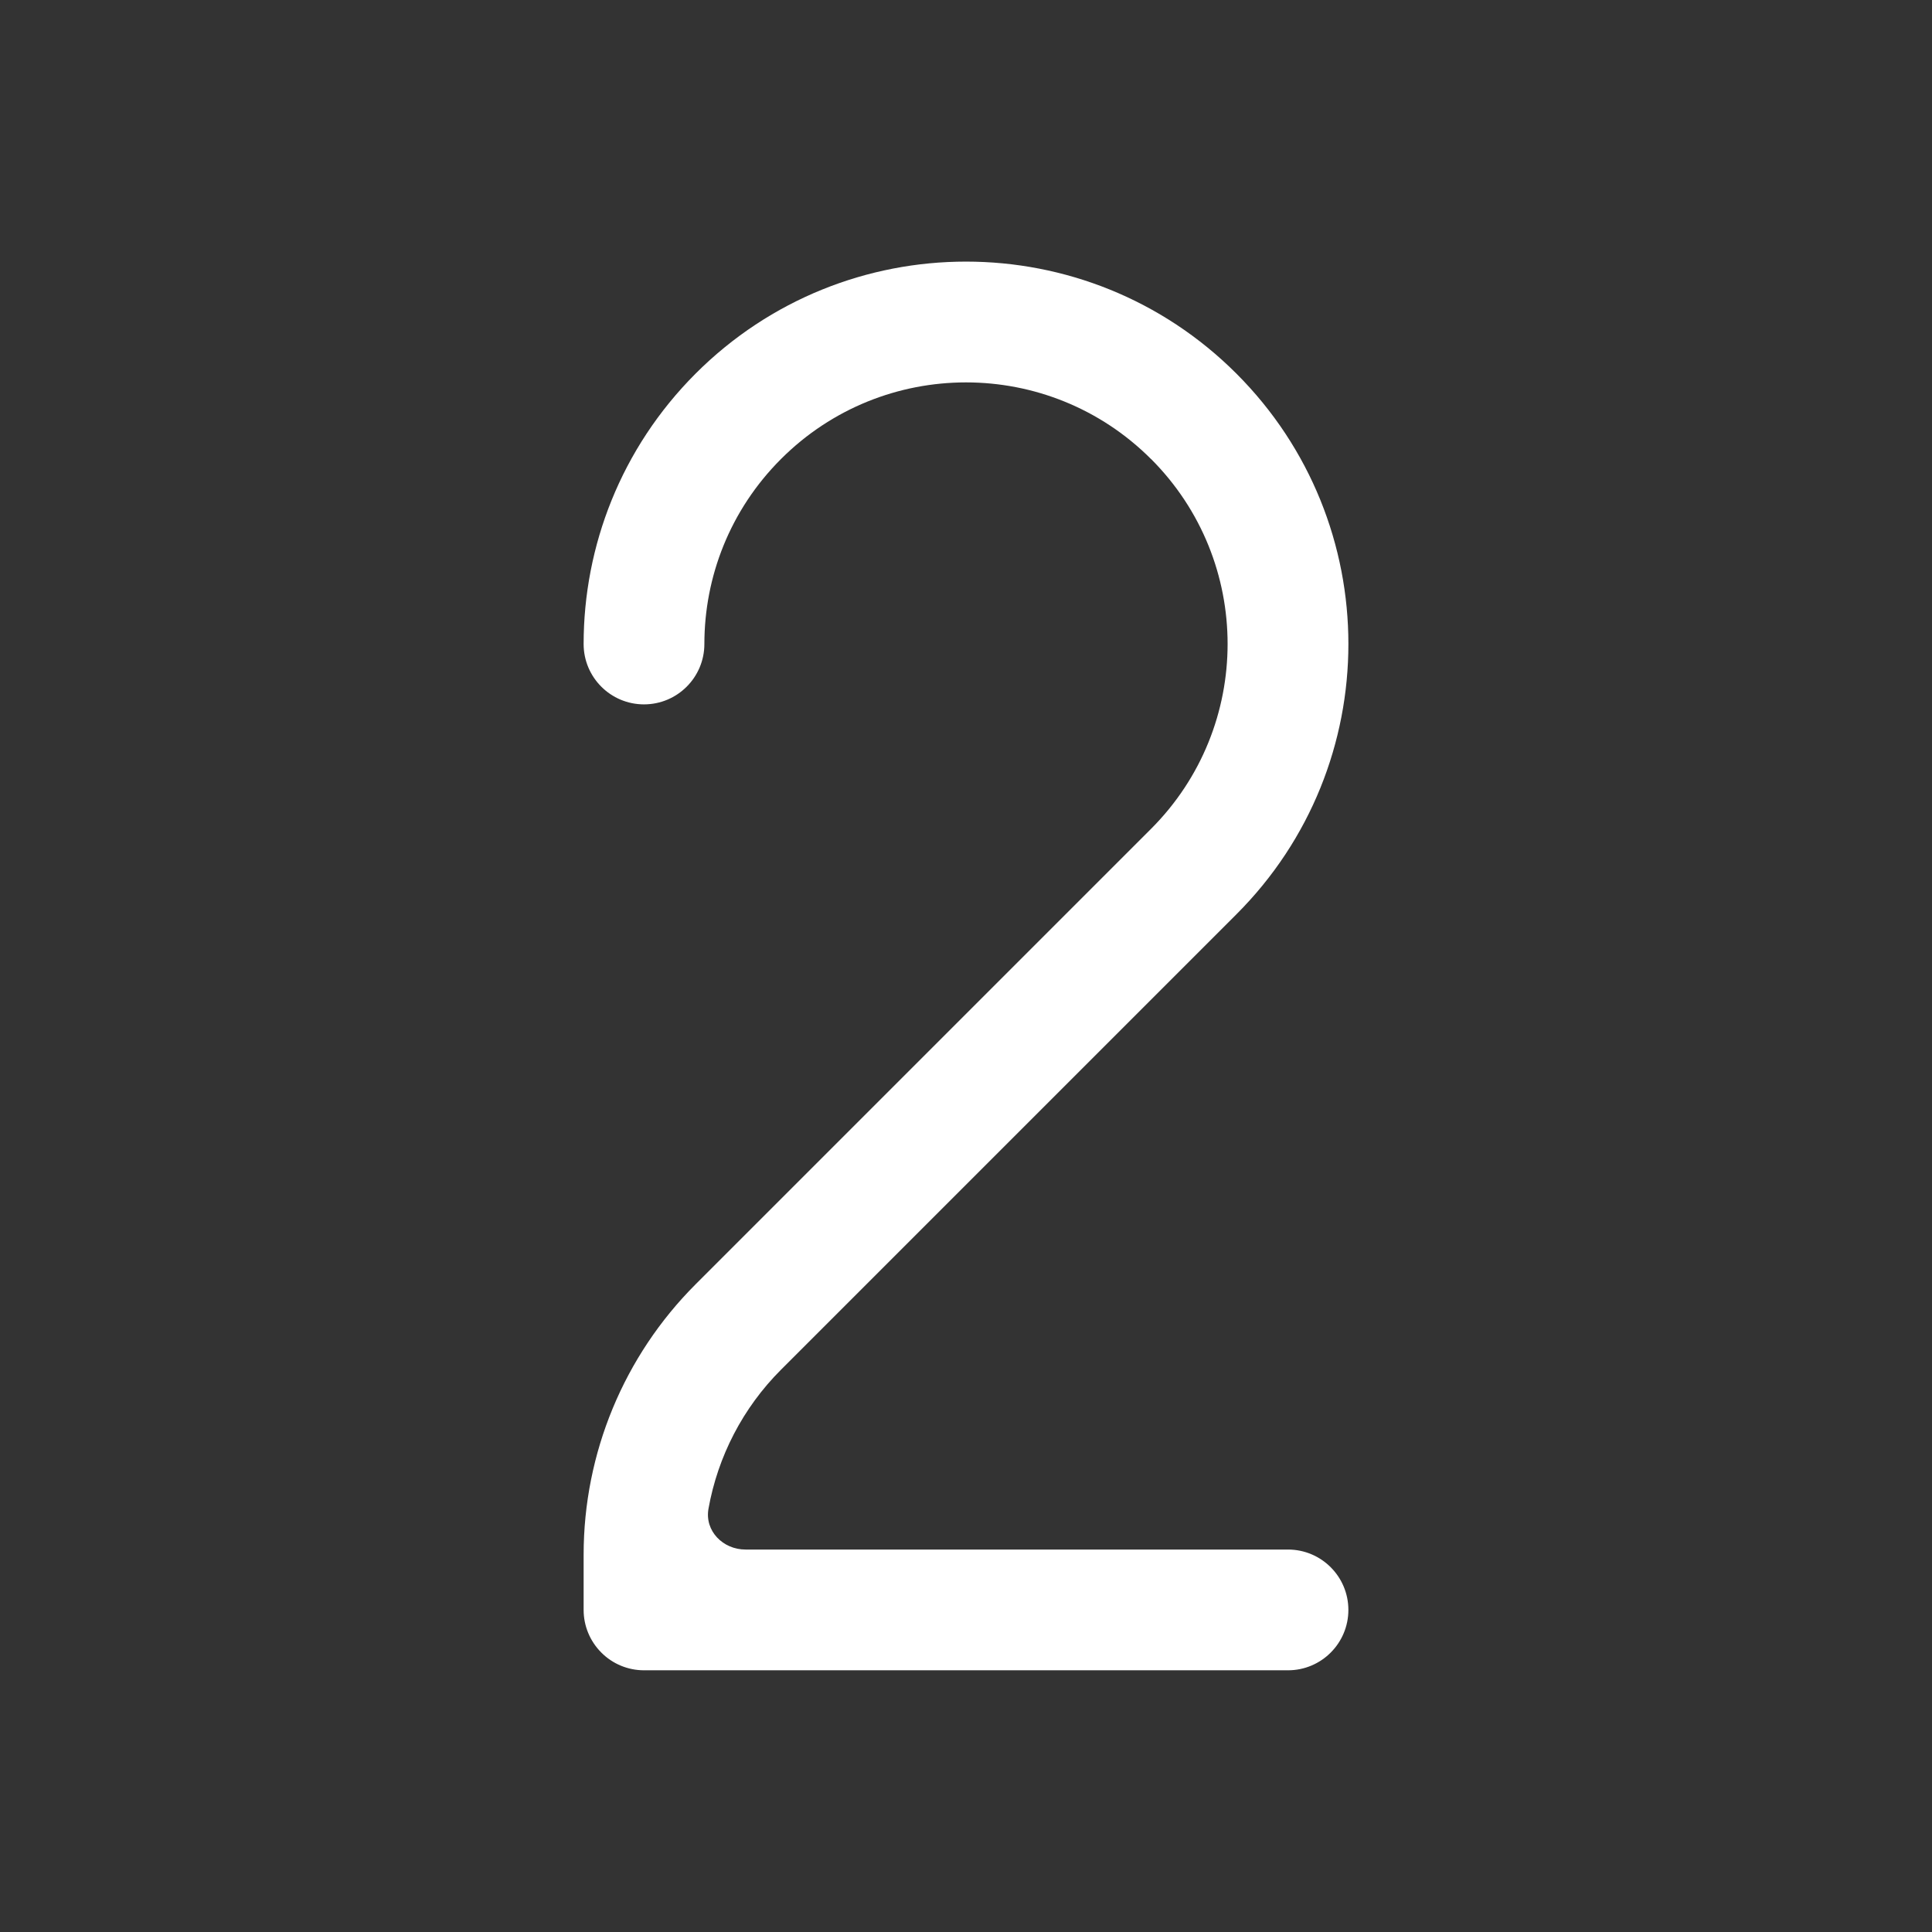 <svg xmlns="http://www.w3.org/2000/svg" xmlns:xlink="http://www.w3.org/1999/xlink" xmlns:svgjs="http://svgjs.dev/svgjs" fill="none" height="300" viewBox="0 0 24 24" width="300"><rect x="0" y="0" width="24" height="24" fill="#333333" stroke="none"/><g width="100%" height="100%" transform="matrix(1,0,0,1,0,0)"><path clip-rule="evenodd" d="m14.298 5.702c-1.269-1.269-3.327-1.269-4.596 0-.635.635-.952 1.465-.952 2.298 0 .414-.336.75-.75.75-.414 0-.75-.336-.75-.75 0-1.214.464-2.431 1.391-3.359 1.855-1.855 4.863-1.855 6.718 0s1.855 4.863 0 6.717l-5.657 5.657c-.473.473-.785 1.077-.901 1.727-.049.276.18.507.46.507h6.739c.414 0 .75.336.75.75s-.336.75-.75.75h-8c-.199 0-.39-.079-.53-.22-.141-.141-.22-.331-.22-.53v-.686c0-1.26.5-2.468 1.391-3.359l5.657-5.657c1.269-1.269 1.269-3.327 0-4.596z" fill="#ffffff" fill-rule="evenodd" fill-opacity="1" data-original-color="#000000ff" stroke="none" stroke-opacity="1"></path></g></svg>